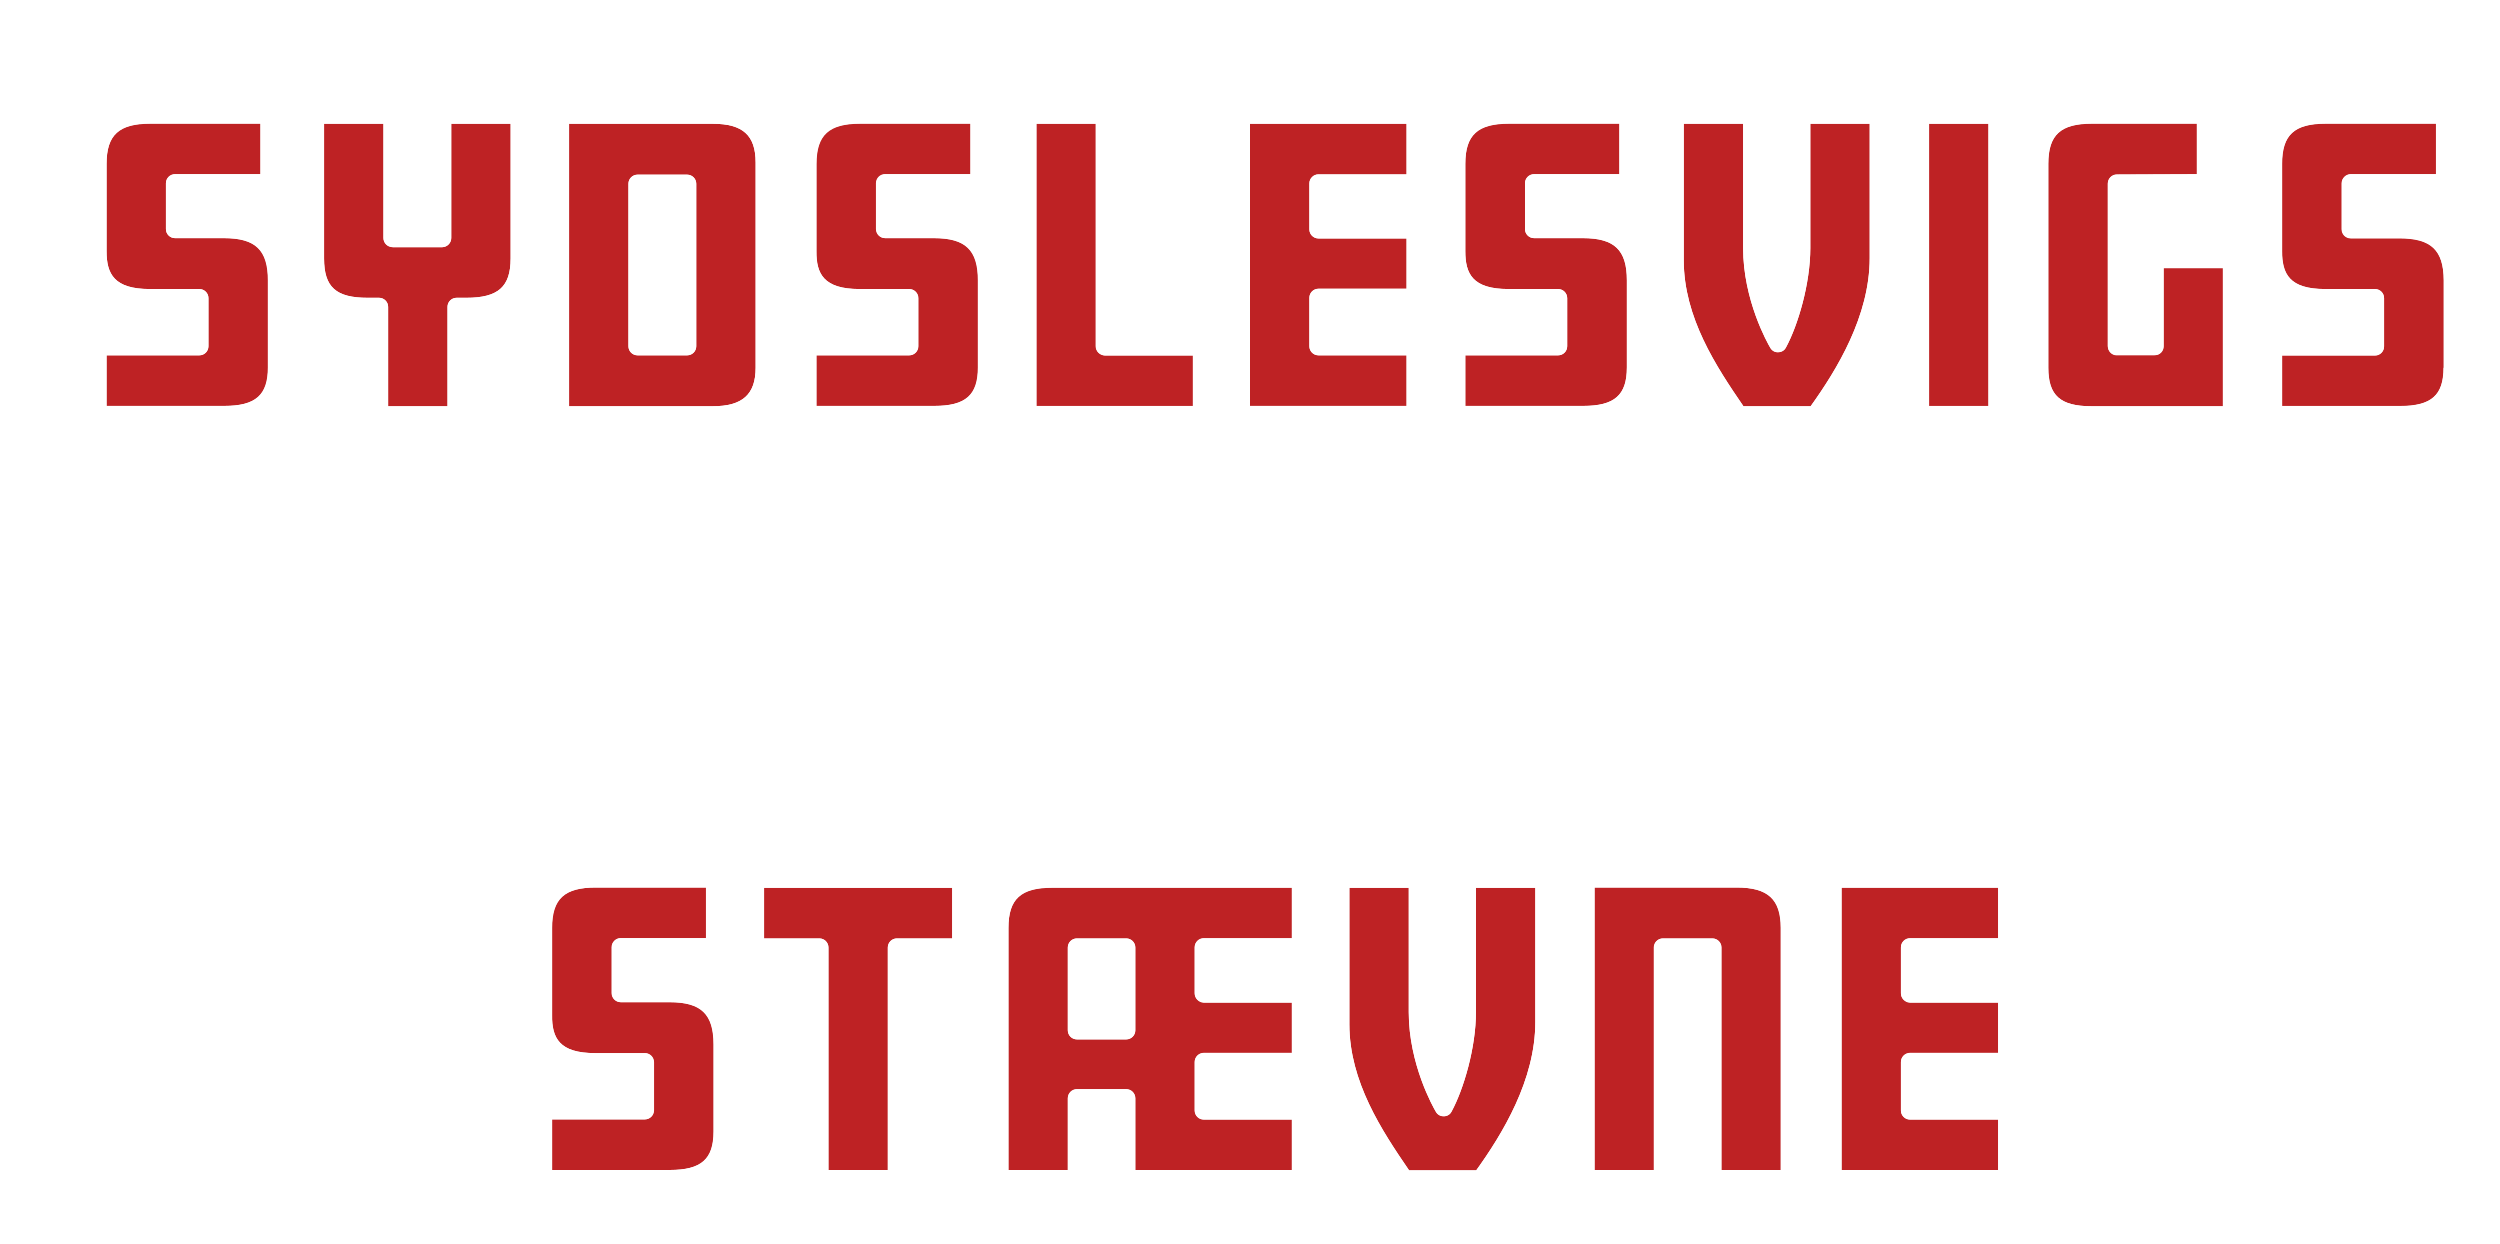 <?xml version="1.0" encoding="UTF-8"?> <svg xmlns="http://www.w3.org/2000/svg" xmlns:xlink="http://www.w3.org/1999/xlink" version="1.1" id="Layer_1" x="0px" y="0px" viewBox="0 0 800 398" style="enable-background:new 0 0 800 398;" xml:space="preserve"> <style type="text/css"> .st0{filter:url(#AI_Shadow_2);} .st1{fill:#BE2224;} .st2{fill:#FFFFFF;} </style> <filter filterUnits="objectBoundingBox" height="130%" id="AI_Shadow_2" width="140%" x="-15%" y="-15%"> <feGaussianBlur in="SourceAlpha" result="blur" stdDeviation="6"></feGaussianBlur> <feOffset dx="8" dy="8" in="blur" result="offsetBlurredAlpha"></feOffset> <feMerge> <feMergeNode in="offsetBlurredAlpha"></feMergeNode> <feMergeNode in="SourceGraphic"></feMergeNode> </feMerge> </filter> <g class="st0"> <path class="st1" d="M542.8,295.2v71.2h19v-77.5c0-9.1-4.1-12.9-14.1-12.9h-45.5v90.4h19v-71.2c0-1.6,1.3-2.9,2.9-2.9h15.8 C541.5,292.3,542.8,293.6,542.8,295.2z"></path> <path class="st1" d="M182.5,329h15.9c1.6,0,2.9,1.3,2.9,2.9v15.4c0,1.6-1.3,2.9-2.9,2.9h-29.7v16.2h37.7c10,0,14-3.4,14-12.3v-27.9 c0-9.7-3.9-13.5-14.1-13.5h-15.6c-1.6,0-2.9-1.3-2.9-2.9v-14.7c0-1.6,1.3-2.9,2.9-2.9h27.3v-16.2h-35.3c-10,0-14,3.6-14,12.9v27.9 C168.6,324.2,171,329,182.5,329z"></path> <path class="st1" d="M374.3,309.9v-14.7c0-1.6,1.3-2.9,2.9-2.9h28.2v-16.2h-76.7c-10,0-14,3.6-14,12.9v77.5h19v-23 c0-1.6,1.3-2.9,2.9-2.9h15.8c1.6,0,2.9,1.3,2.9,2.9v23h50.1v-16.2h-28.2c-1.6,0-2.9-1.3-2.9-2.9v-15.5c0-1.6,1.3-2.9,2.9-2.9h28.2 v-16.1h-28.2C375.6,312.8,374.3,311.5,374.3,309.9z M355.3,321.7c0,1.6-1.3,2.9-2.9,2.9h-15.8c-1.6,0-2.9-1.3-2.9-2.9v-26.5 c0-1.6,1.3-2.9,2.9-2.9h15.8c1.6,0,2.9,1.3,2.9,2.9V321.7z"></path> <path class="st1" d="M257.1,295.2v71.2h19v-71.2c0-1.6,1.3-2.9,2.9-2.9h17.7v-16.2h-60.2v16.2h17.7 C255.8,292.3,257.1,293.6,257.1,295.2z"></path> <path class="st1" d="M600.3,309.9v-14.7c0-1.6,1.3-2.9,2.9-2.9h28.2v-16.2h-50.1v90.4h50.1v-16.2h-28.2c-1.6,0-2.9-1.3-2.9-2.9 v-15.5c0-1.6,1.3-2.9,2.9-2.9h28.2v-16.1h-28.2C601.6,312.8,600.3,311.5,600.3,309.9z"></path> <path class="st1" d="M451.5,347.8c-0.9-1.5-8.7-15.3-8.7-31.9v-39.8h-19v43.7c0,18.3,10.4,34,19.1,46.7h21.5 c8.4-11.7,18.9-28.9,18.9-47.4v-43h-19v39.8c0,11.3-3.9,24.6-7.8,31.8c-0.5,0.9-1.4,1.5-2.5,1.5C453,349.3,452,348.7,451.5,347.8z"></path> <path class="st2" d="M634.2,298.1c1.6,0,2.9-1.3,2.9-2.9v-22c0-1.6-1.3-2.9-2.9-2.9h-55.8c-1.6,0-2.9,1.3-2.9,2.9v96.2 c0,1.6,1.3,2.9,2.9,2.9h55.8c1.6,0,2.9-1.3,2.9-2.9v-22c0-1.6-1.3-2.9-2.9-2.9h-28.2v-9.7h28.2c1.6,0,2.9-1.3,2.9-2.9v-21.9 c0-1.6-1.3-2.9-2.9-2.9h-28.2v-8.9H634.2z M631.4,328.9h-28.2c-1.6,0-2.9,1.3-2.9,2.9v15.5c0,1.6,1.3,2.9,2.9,2.9h28.2v16.2h-50.1 v-90.4h50.1v16.2h-28.2c-1.6,0-2.9,1.3-2.9,2.9v14.7c0,1.6,1.3,2.9,2.9,2.9h28.2V328.9z"></path> <path class="st2" d="M230.7,273.2v22c0,1.6,1.3,2.9,2.9,2.9h17.7v71.2c0,1.6,1.3,2.9,2.9,2.9h24.8c1.6,0,2.9-1.3,2.9-2.9v-71.2 h17.7c1.6,0,2.9-1.3,2.9-2.9v-22c0-1.6-1.3-2.9-2.9-2.9h-65.9C232,270.3,230.7,271.6,230.7,273.2z M236.5,276.1h60.2v16.2h-17.7 c-1.6,0-2.9,1.3-2.9,2.9v71.2h-19v-71.2c0-1.6-1.3-2.9-2.9-2.9h-17.7V276.1z"></path> <path class="st2" d="M165.8,344.4c-1.6,0-2.9,1.3-2.9,2.9v22c0,1.6,1.3,2.9,2.9,2.9h40.6c13.1,0,19.7-6.1,19.7-18.1v-27.9 c0-13-6.5-19.3-19.9-19.3h-12.8v-8.9h27.3c1.6,0,2.9-1.3,2.9-2.9v-22c0-1.6-1.3-2.9-2.9-2.9h-38.1c-13.1,0-19.7,6.3-19.7,18.7v27.9 c0,12.1,6.4,17.9,19.6,17.9h13v9.6H165.8z M168.6,288.9c0-9.3,3.9-12.9,14-12.9h35.3v16.2h-27.3c-1.6,0-2.9,1.3-2.9,2.9v14.7 c0,1.6,1.3,2.9,2.9,2.9h15.6c10.1,0,14.1,3.8,14.1,13.5v27.9c0,8.8-3.9,12.3-14,12.3h-37.7v-16.2h29.7c1.6,0,2.9-1.3,2.9-2.9v-15.4 c0-1.6-1.3-2.9-2.9-2.9h-15.9c-11.5,0-13.8-4.9-13.8-12.1V288.9z"></path> <path class="st2" d="M408.3,298.1c1.6,0,2.9-1.3,2.9-2.9v-22c0-1.6-1.3-2.9-2.9-2.9h-79.5c-13.1,0-19.7,6.3-19.7,18.7v80.4 c0,1.6,1.3,2.9,2.9,2.9h24.8c1.6,0,2.9-1.3,2.9-2.9v-23h10v23c0,1.6,1.3,2.9,2.9,2.9h55.8c1.6,0,2.9-1.3,2.9-2.9v-22 c0-1.6-1.3-2.9-2.9-2.9h-28.2v-9.7h28.2c1.6,0,2.9-1.3,2.9-2.9v-21.9c0-1.6-1.3-2.9-2.9-2.9h-28.2v-8.9H408.3z M405.4,328.9h-28.2 c-1.6,0-2.9,1.3-2.9,2.9v15.5c0,1.6,1.3,2.9,2.9,2.9h28.2v16.2h-50.1v-23c0-1.6-1.3-2.9-2.9-2.9h-15.8c-1.6,0-2.9,1.3-2.9,2.9v23 h-19v-77.5c0-9.3,3.9-12.9,14-12.9h76.7v16.2h-28.2c-1.6,0-2.9,1.3-2.9,2.9v14.7c0,1.6,1.3,2.9,2.9,2.9h28.2V328.9z"></path> <path class="st2" d="M539.9,372.2h24.8c1.6,0,2.9-1.3,2.9-2.9v-80.4c0-12.4-6.7-18.7-19.9-18.7h-48.4c-1.6,0-2.9,1.3-2.9,2.9v96.2 c0,1.6,1.3,2.9,2.9,2.9h24.8c1.6,0,2.9-1.3,2.9-2.9v-71.2h10v71.2C537,370.9,538.3,372.2,539.9,372.2z M521.3,295.2v71.2h-19v-90.4 h45.5c10,0,14.1,3.7,14.1,12.9v77.5h-19v-71.2c0-1.6-1.3-2.9-2.9-2.9h-15.8C522.5,292.3,521.3,293.6,521.3,295.2z"></path> <path class="st2" d="M445.7,270.3h-24.8c-1.6,0-2.9,1.3-2.9,2.9v46.6c0,20.7,11.6,37.6,21,51.2c0.5,0.8,1.4,1.3,2.4,1.3h24.6 c0.9,0,1.8-0.4,2.3-1.2c9-12.3,20.9-31.2,20.9-52v-45.9c0-1.6-1.3-2.9-2.9-2.9h-24.8c-1.6,0-2.9,1.3-2.9,2.9v42.7 c0,7.9-2.1,16.9-4.7,23.7c-2.3-5.3-5.3-14-5.3-23.7v-42.7C448.6,271.6,447.3,270.3,445.7,270.3z M456.5,347.7 c3.9-7.2,7.8-20.5,7.8-31.8v-39.8h19v43c0,18.5-10.5,35.7-18.9,47.4h-21.5c-8.7-12.7-19.1-28.4-19.1-46.7v-43.7h19v39.8 c0,16.6,7.8,30.4,8.7,31.9c0.5,0.9,1.5,1.4,2.6,1.4C455.1,349.2,456.1,348.6,456.5,347.7z"></path> <path class="st2" d="M352.4,292.3h-15.8c-1.6,0-2.9,1.3-2.9,2.9v26.5c0,1.6,1.3,2.9,2.9,2.9h15.8c1.6,0,2.9-1.3,2.9-2.9v-26.5 C355.3,293.6,354,292.3,352.4,292.3z M349.5,318.8h-10v-20.7h10V318.8z"></path> <path class="st2" d="M637.2,150.9v96.2c0,1,0.8,1.7,1.7,1.7h48.9c12,0,18.3-5.8,18.3-16.9v-65.7c0-11.3-6.2-17-18.3-17H639 C638,149.2,637.2,150,637.2,150.9z M665.5,223.3v-48.5h12.4v48.5H665.5z"></path> <path class="st2" d="M489.9,166.2v65.7c0,11.2,6.1,16.9,18.2,16.9h32.4c12.3,0,18.2-5.5,18.2-16.9v-65.7c0-11.3-6.1-17-18.2-17 h-32.4C496.2,149.2,489.9,155.1,489.9,166.2z M518.1,223.3v-48.5h12.3v48.5H518.1z"></path> <path class="st2" d="M335.2,149.2c-1,0-1.7,0.8-1.7,1.7v96.2c0,1,0.8,1.7,1.7,1.7H384c12,0,18.3-5.8,18.3-16.9v-65.7 c0-11.3-6.2-17-18.3-17H335.2z M361.7,223.3v-48.5h12.4v48.5H361.7z"></path> <path class="st2" d="M595.4,149.2h-24.8c-1,0-1.7,0.8-1.7,1.7v96.2c0,1,0.8,1.7,1.7,1.7h55.8c1,0,1.7-0.8,1.7-1.7v-22 c0-1-0.8-1.7-1.7-1.7h-29.3v-72.4C597.2,150,596.4,149.2,595.4,149.2z"></path> <path class="st2" d="M196.4,149.2h-24.8c-1,0-1.7,0.8-1.7,1.7v80.5c0,11.9,5.9,17.4,18.6,17.4H220c12.6,0,18.7-5.7,18.7-17.4v-80.5 c0-1-0.8-1.7-1.7-1.7h-24.8c-1,0-1.7,0.8-1.7,1.7v72.4h-12.3v-72.4C198.2,150,197.4,149.2,196.4,149.2z"></path> <path class="st2" d="M159.7,191.4v-24.7c0-11.8-6.1-17.5-18.7-17.5H94.3c-1,0-1.7,0.8-1.7,1.7v96.2c0,1,0.8,1.7,1.7,1.7h24.8 c1,0,1.7-0.8,1.7-1.7v-30.6h10.6v30.6c0,1,0.8,1.7,1.7,1.7H158c1,0,1.7-0.8,1.7-1.7v-31.8c0-6.7-2.7-10.1-6-11.7 C157.8,201.1,159.7,197,159.7,191.4z M131.5,174.7v16.4h-10.6v-16.4H131.5z"></path> <path class="st2" d="M412.6,150.9v96.2c0,1,0.8,1.7,1.7,1.7h46.6c11.6,0,18.8-6.7,18.8-17.4v-21.3c0-6.6-2.7-10-5.8-11.7 c3.9-2.6,5.8-6.5,5.8-12.2v-19.5c0-11.8-6.1-17.5-18.7-17.5h-46.7C413.3,149.2,412.6,150,412.6,150.9z M451.4,211.3v12.1h-10.6 v-12.1H451.4z M440.8,185.9v-11.2h10.6v11.2H440.8z"></path> <path class="st2" d="M294.9,150.9v35.5l-21.1-36.4c-0.3-0.5-0.9-0.9-1.5-0.9h-21.7c-1,0-1.7,0.8-1.7,1.7v96.2c0,1,0.8,1.7,1.7,1.7 h24.8c1,0,1.7-0.8,1.7-1.7v-37.5l22,38.4c0.3,0.5,0.9,0.9,1.5,0.9h20.7c1,0,1.7-0.8,1.7-1.7v-96.2c0-1-0.8-1.7-1.7-1.7h-24.8 C295.7,149.2,294.9,150,294.9,150.9z"></path> <path class="st1" d="M58.7,87.4v15.4c0,1.6-1.3,2.9-2.9,2.9H26.1v16.2h37.7c10,0,14-3.4,14-12.3V81.7c0-9.7-3.9-13.5-14.1-13.5H48 c-1.6,0-2.9-1.3-2.9-2.9V50.7c0-1.6,1.3-2.9,2.9-2.9h27.3V31.6H40.1c-10,0-14,3.6-14,12.9v27.9c0,7.3,2.4,12.1,13.8,12.1h15.9 C57.4,84.5,58.7,85.8,58.7,87.4z"></path> <path class="st1" d="M558.5,103.3c-0.9-1.5-8.7-15.3-8.7-31.9V31.6h-19v43.7c0,18.3,10.4,34,19.1,46.7h21.5 c8.4-11.7,18.9-28.9,18.9-47.4v-43h-19v39.8c0,11.3-3.9,24.6-7.8,31.8c-0.5,0.9-1.4,1.5-2.5,1.5C560,104.8,559,104.2,558.5,103.3z"></path> <path class="st1" d="M342.7,102.8V31.6h-19v90.4h50.1v-16.2h-28.2C344,105.7,342.7,104.4,342.7,102.8z"></path> <path class="st1" d="M493.5,87.4v15.4c0,1.6-1.3,2.9-2.9,2.9h-29.7v16.2h37.7c10,0,14-3.4,14-12.3V81.7c0-9.7-3.9-13.5-14.1-13.5 h-15.6c-1.6,0-2.9-1.3-2.9-2.9V50.7c0-1.6,1.3-2.9,2.9-2.9h27.3V31.6h-35.3c-10,0-14,3.6-14,12.9v27.9c0,7.3,2.4,12.1,13.8,12.1 h15.9C492.2,84.5,493.5,85.8,493.5,87.4z"></path> <path class="st1" d="M392,121.9h50.1v-16.2h-28.2c-1.6,0-2.9-1.3-2.9-2.9V87.3c0-1.6,1.3-2.9,2.9-2.9h28.2V68.3h-28.2 c-1.6,0-2.9-1.3-2.9-2.9V50.7c0-1.6,1.3-2.9,2.9-2.9h28.2V31.6H392V121.9z"></path> <path class="st1" d="M759.8,68.3h-15.6c-1.6,0-2.9-1.3-2.9-2.9V50.7c0-1.6,1.3-2.9,2.9-2.9h27.3V31.6h-35.3c-10,0-14,3.6-14,12.9 v27.9c0,7.3,2.4,12.1,13.8,12.1H752c1.6,0,2.9,1.3,2.9,2.9v15.4c0,1.6-1.3,2.9-2.9,2.9h-29.7v16.2h37.7c10,0,14-3.4,14-12.3V81.7 C773.9,72,769.9,68.3,759.8,68.3z"></path> <rect x="609.3" y="31.6" class="st1" width="19" height="90.4"></rect> <path class="st1" d="M666.5,102.8v-52c0-1.6,1.3-2.9,2.9-2.9l25.6-0.1V31.6h-33.6c-10,0-14,3.6-14,12.9v65.2 c0,8.8,3.9,12.3,13.8,12.3h42.1V77.8h-19v25c0,1.6-1.3,2.9-2.9,2.9h-12.2C667.8,105.7,666.5,104.4,666.5,102.8z"></path> <path class="st1" d="M220.1,31.6h-46v90.4h46c9.5,0,13.7-3.8,13.7-12.3V44C233.8,35.3,229.7,31.6,220.1,31.6z M214.8,102.8 c0,1.6-1.3,2.9-2.9,2.9H196c-1.6,0-2.9-1.3-2.9-2.9v-52c0-1.6,1.3-2.9,2.9-2.9h15.9c1.6,0,2.9,1.3,2.9,2.9V102.8z"></path> <path class="st1" d="M117.6,71c-1.6,0-2.9-1.3-2.9-2.9V31.6h-19v43.1c0,9.2,3.8,12.6,14,12.6h3.6c1.6,0,2.9,1.3,2.9,2.9v31.8h19 V90.2c0-1.6,1.3-2.9,2.9-2.9h3.1c10.2,0,14.2-3.5,14.2-12.6V31.6h-19v36.6c0,1.6-1.3,2.9-2.9,2.9H117.6z"></path> <path class="st1" d="M267.1,84.5h15.9c1.6,0,2.9,1.3,2.9,2.9v15.4c0,1.6-1.3,2.9-2.9,2.9h-29.7v16.2h37.7c10,0,14-3.4,14-12.3V81.7 c0-9.7-3.9-13.5-14.1-13.5h-15.6c-1.6,0-2.9-1.3-2.9-2.9V50.7c0-1.6,1.3-2.9,2.9-2.9h27.3V31.6h-35.3c-10,0-14,3.6-14,12.9v27.9 C253.2,79.6,255.6,84.5,267.1,84.5z"></path> <path class="st2" d="M631.1,25.8h-24.8c-1.6,0-2.9,1.3-2.9,2.9v96.2c0,1.6,1.3,2.9,2.9,2.9h24.8c1.6,0,2.9-1.3,2.9-2.9V28.7 C634,27.1,632.7,25.8,631.1,25.8z M628.3,121.9h-19V31.6h19V121.9z"></path> <path class="st2" d="M220.1,25.8h-48.9c-1.6,0-2.9,1.3-2.9,2.9v96.2c0,1.6,1.3,2.9,2.9,2.9h48.9c12.6,0,19.5-6.4,19.5-18.1V44 C239.6,35.7,236.2,25.8,220.1,25.8z M233.8,109.7c0,8.5-4.2,12.3-13.7,12.3h-46V31.6h46c9.6,0,13.7,3.7,13.7,12.4V109.7z"></path> <path class="st2" d="M23.2,99.9c-1.6,0-2.9,1.3-2.9,2.9v22c0,1.6,1.3,2.9,2.9,2.9h40.6c13.1,0,19.7-6.1,19.7-18.1V81.7 c0-13-6.5-19.3-19.9-19.3H50.9v-8.9h27.3c1.6,0,2.9-1.3,2.9-2.9v-22c0-1.6-1.3-2.9-2.9-2.9H40.1c-13.1,0-19.7,6.3-19.7,18.7v27.9 c0,12.1,6.4,17.9,19.6,17.9h13v9.6H23.2z M26.1,72.4V44.4c0-9.3,3.9-12.9,14-12.9h35.3v16.2H48c-1.6,0-2.9,1.3-2.9,2.9v14.7 c0,1.6,1.3,2.9,2.9,2.9h15.6c10.1,0,14.1,3.8,14.1,13.5v27.9c0,8.8-3.9,12.3-14,12.3H26.1v-16.2h29.7c1.6,0,2.9-1.3,2.9-2.9V87.4 c0-1.6-1.3-2.9-2.9-2.9H40C28.5,84.5,26.1,79.6,26.1,72.4z"></path> <path class="st2" d="M697.9,53.6c1.6,0,2.9-1.3,2.9-2.9v-22c0-1.6-1.3-2.9-2.9-2.9h-36.5c-13.1,0-19.7,6.3-19.7,18.7v65.2 c0,12.2,6.4,18.1,19.6,18.1h45c1.6,0,2.9-1.3,2.9-2.9V74.9c0-1.6-1.3-2.9-2.9-2.9h-24.8c-1.6,0-2.9,1.3-2.9,2.9v25h-6.4V53.7 L697.9,53.6z M684.4,102.8v-25h19v44.2h-42.1c-10,0-13.8-3.4-13.8-12.3V44.4c0-9.3,3.9-12.9,14-12.9H695v16.2l-25.6,0.1 c-1.6,0-2.9,1.3-2.9,2.9v52c0,1.6,1.3,2.9,2.9,2.9h12.2C683.1,105.7,684.4,104.4,684.4,102.8z"></path> <path class="st2" d="M552.7,25.8h-24.8c-1.6,0-2.9,1.3-2.9,2.9v46.6c0,20.7,11.6,37.6,21,51.2c0.5,0.8,1.4,1.3,2.4,1.3h24.5 c0.9,0,1.8-0.4,2.3-1.2c9-12.3,20.9-31.2,20.9-52V28.7c0-1.6-1.3-2.9-2.9-2.9h-24.8c-1.6,0-2.9,1.3-2.9,2.9v42.7 c0,7.9-2.1,16.9-4.7,23.7c-2.3-5.3-5.3-14-5.3-23.7V28.7C555.6,27.1,554.3,25.8,552.7,25.8z M563.5,103.2 c3.9-7.2,7.8-20.5,7.8-31.8V31.6h19v43c0,18.5-10.5,35.7-18.9,47.4h-21.5c-8.7-12.7-19.1-28.4-19.1-46.7V31.6h19v39.8 c0,16.6,7.8,30.4,8.7,31.9c0.5,0.9,1.5,1.5,2.6,1.4C562.1,104.7,563.1,104.1,563.5,103.2z"></path> <path class="st2" d="M759.8,62.5h-12.8v-8.9h27.3c1.6,0,2.9-1.3,2.9-2.9v-22c0-1.6-1.3-2.9-2.9-2.9h-38.1 c-13.1,0-19.7,6.3-19.7,18.7v27.9c0,12.1,6.4,17.9,19.6,17.9h13v9.6h-29.7c-1.6,0-2.9,1.3-2.9,2.9v22c0,1.6,1.3,2.9,2.9,2.9h40.6 c13.1,0,19.7-6.1,19.7-18.1V81.7C779.7,68.8,773.2,62.5,759.8,62.5z M773.9,109.7c0,8.8-3.9,12.3-14,12.3h-37.7v-16.2H752 c1.6,0,2.9-1.3,2.9-2.9V87.4c0-1.6-1.3-2.9-2.9-2.9h-15.9c-11.5,0-13.8-4.9-13.8-12.1V44.4c0-9.3,3.9-12.9,14-12.9h35.3v16.2h-27.3 c-1.6,0-2.9,1.3-2.9,2.9v14.7c0,1.6,1.3,2.9,2.9,2.9h15.6c10.1,0,14.1,3.8,14.1,13.5V109.7z"></path> <path class="st2" d="M445,25.8h-55.8c-1.6,0-2.9,1.3-2.9,2.9v96.2c0,1.6,1.3,2.9,2.9,2.9H445c1.6,0,2.9-1.3,2.9-2.9v-22 c0-1.6-1.3-2.9-2.9-2.9h-28.2v-9.7H445c1.6,0,2.9-1.3,2.9-2.9V65.4c0-1.6-1.3-2.9-2.9-2.9h-28.2v-8.9H445c1.6,0,2.9-1.3,2.9-2.9 v-22C447.8,27.1,446.6,25.8,445,25.8z M442.1,47.8h-28.2c-1.6,0-2.9,1.3-2.9,2.9v14.7c0,1.6,1.3,2.9,2.9,2.9h28.2v16.1h-28.2 c-1.6,0-2.9,1.3-2.9,2.9v15.5c0,1.6,1.3,2.9,2.9,2.9h28.2v16.2H392V31.6h50.1V47.8z"></path> <path class="st2" d="M250.3,99.9c-1.6,0-2.9,1.3-2.9,2.9v22c0,1.6,1.3,2.9,2.9,2.9h40.6c13.1,0,19.7-6.1,19.7-18.1V81.7 c0-13-6.5-19.3-19.9-19.3H278v-8.9h27.3c1.6,0,2.9-1.3,2.9-2.9v-22c0-1.6-1.3-2.9-2.9-2.9h-38.1c-13.1,0-19.7,6.3-19.7,18.7v27.9 c0,12.1,6.4,17.9,19.6,17.9h13v9.6H250.3z M253.2,44.4c0-9.3,3.9-12.9,14-12.9h35.3v16.2h-27.3c-1.6,0-2.9,1.3-2.9,2.9v14.7 c0,1.6,1.3,2.9,2.9,2.9h15.6c10.1,0,14.1,3.8,14.1,13.5v27.9c0,8.8-3.9,12.3-14,12.3h-37.7v-16.2h29.7c1.6,0,2.9-1.3,2.9-2.9V87.4 c0-1.6-1.3-2.9-2.9-2.9h-15.9c-11.5,0-13.8-4.9-13.8-12.1V44.4z"></path> <path class="st2" d="M345.6,25.8h-24.8c-1.6,0-2.9,1.3-2.9,2.9v96.2c0,1.6,1.3,2.9,2.9,2.9h55.8c1.6,0,2.9-1.3,2.9-2.9v-22 c0-1.6-1.3-2.9-2.9-2.9h-28.2V28.7C348.5,27.1,347.2,25.8,345.6,25.8z M373.7,121.9h-50.1V31.6h19v71.2c0,1.6,1.3,2.9,2.9,2.9h28.2 V121.9z"></path> <path class="st2" d="M458,99.9c-1.6,0-2.9,1.3-2.9,2.9v22c0,1.6,1.3,2.9,2.9,2.9h40.6c13.1,0,19.7-6.1,19.7-18.1V81.7 c0-13-6.5-19.3-19.9-19.3h-12.8v-8.9H513c1.6,0,2.9-1.3,2.9-2.9v-22c0-1.6-1.3-2.9-2.9-2.9h-38.1c-13.1,0-19.7,6.3-19.7,18.7v27.9 c0,12.1,6.4,17.9,19.6,17.9h13v9.6H458z M460.9,72.4V44.4c0-9.3,3.9-12.9,14-12.9h35.3v16.2h-27.3c-1.6,0-2.9,1.3-2.9,2.9v14.7 c0,1.6,1.3,2.9,2.9,2.9h15.6c10.1,0,14.1,3.8,14.1,13.5v27.9c0,8.8-3.9,12.3-14,12.3h-37.7v-16.2h29.7c1.6,0,2.9-1.3,2.9-2.9V87.4 c0-1.6-1.3-2.9-2.9-2.9h-15.9C463.2,84.5,460.9,79.6,460.9,72.4z"></path> <path class="st2" d="M117.6,25.8H92.9c-1.6,0-2.9,1.3-2.9,2.9v46c0,12.4,6.5,18.4,19.7,18.4h0.7v31.8c0,1.6,1.3,2.9,2.9,2.9h24.8 c1.6,0,2.9-1.3,2.9-2.9V93.1h0.2c13.4,0,20-6,20-18.4v-46c0-1.6-1.3-2.9-2.9-2.9h-24.8c-1.6,0-2.9,1.3-2.9,2.9v36.6h-10.1V28.7 C120.5,27.1,119.2,25.8,117.6,25.8z M136.4,68.1V31.6h19v43.1c0,9.1-4,12.6-14.2,12.6h-3.1c-1.6,0-2.9,1.3-2.9,2.9v31.8h-19V90.2 c0-1.6-1.3-2.9-2.9-2.9h-3.6c-10.2,0-14-3.4-14-12.6V31.6h19v36.6c0,1.6,1.3,2.9,2.9,2.9h15.9C135.1,71,136.4,69.7,136.4,68.1z"></path> <path class="st2" d="M211.9,47.9H196c-1.6,0-2.9,1.3-2.9,2.9v52c0,1.6,1.3,2.9,2.9,2.9h15.9c1.6,0,2.9-1.3,2.9-2.9v-52 C214.8,49.2,213.5,47.9,211.9,47.9z M209,99.9h-10.1V53.7H209V99.9z"></path> </g> </svg> 